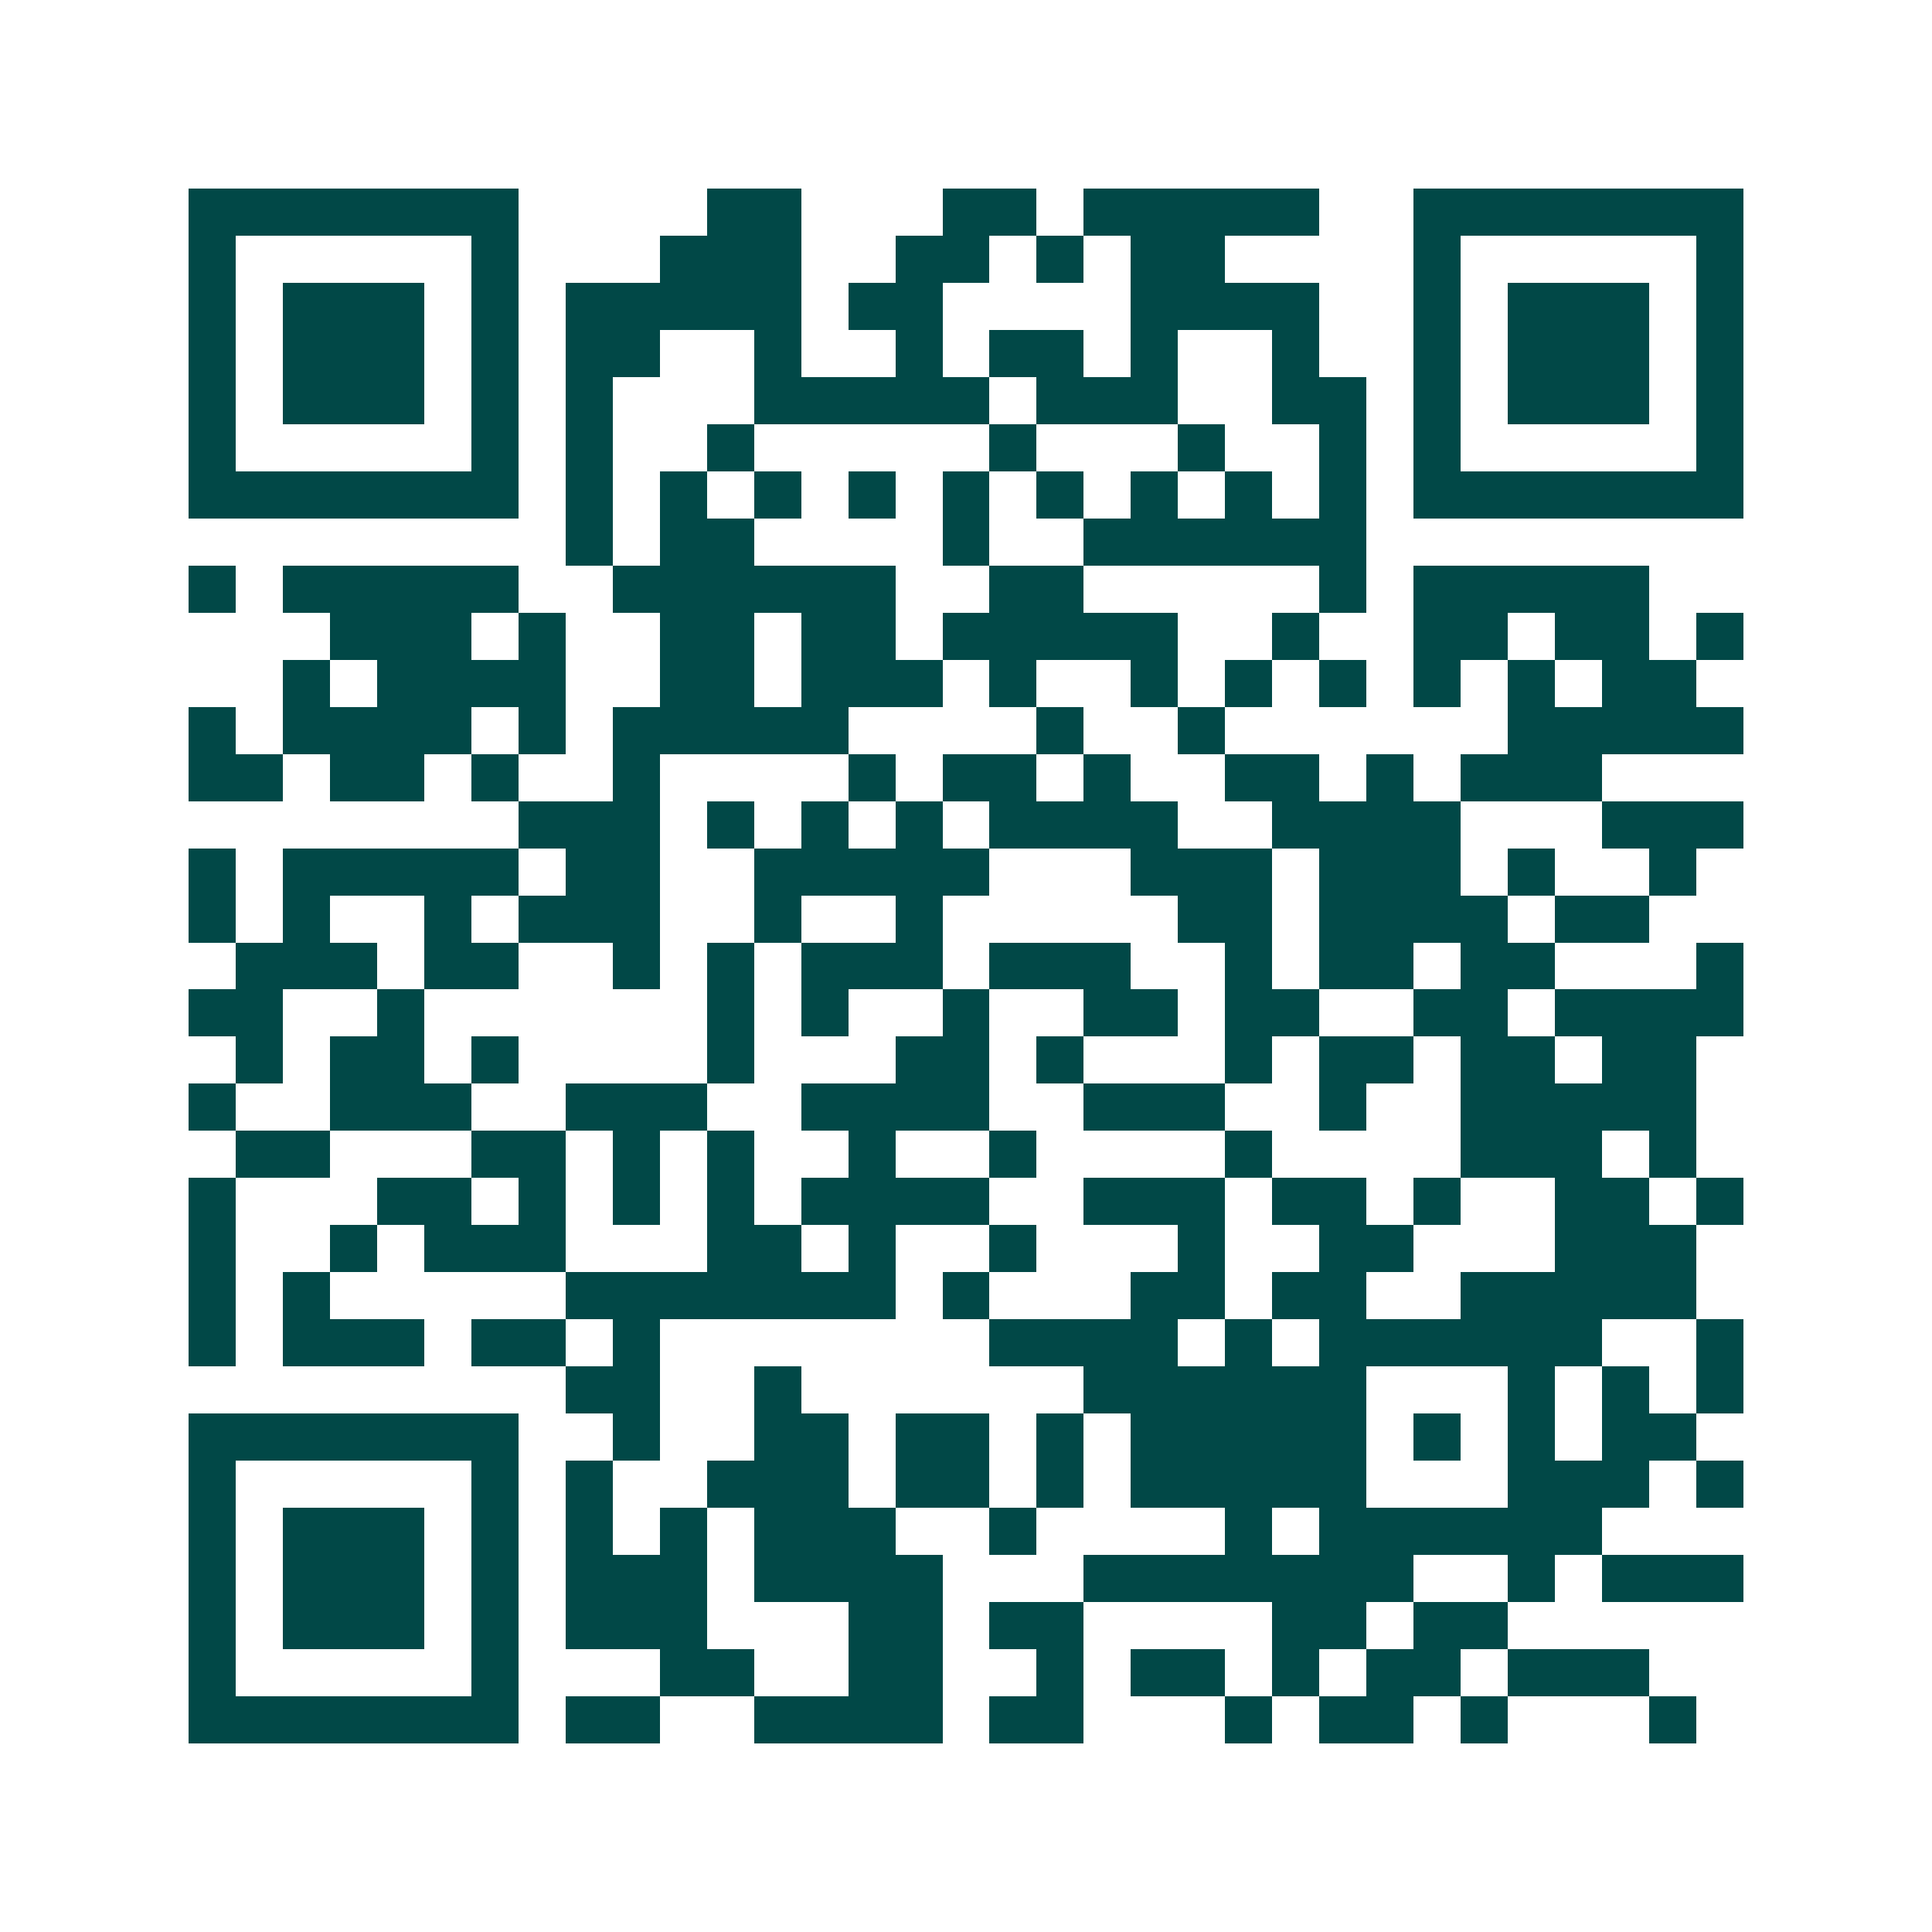 <svg xmlns="http://www.w3.org/2000/svg" width="200" height="200" viewBox="0 0 41 41" shape-rendering="crispEdges"><path fill="#ffffff" d="M0 0h41v41H0z"/><path stroke="#014847" d="M4 4.5h7m4 0h2m3 0h2m1 0h5m2 0h7M4 5.5h1m5 0h1m3 0h3m2 0h2m1 0h1m1 0h2m4 0h1m5 0h1M4 6.5h1m1 0h3m1 0h1m1 0h5m1 0h2m4 0h4m2 0h1m1 0h3m1 0h1M4 7.5h1m1 0h3m1 0h1m1 0h2m2 0h1m2 0h1m1 0h2m1 0h1m2 0h1m2 0h1m1 0h3m1 0h1M4 8.5h1m1 0h3m1 0h1m1 0h1m3 0h5m1 0h3m2 0h2m1 0h1m1 0h3m1 0h1M4 9.5h1m5 0h1m1 0h1m2 0h1m5 0h1m3 0h1m2 0h1m1 0h1m5 0h1M4 10.5h7m1 0h1m1 0h1m1 0h1m1 0h1m1 0h1m1 0h1m1 0h1m1 0h1m1 0h1m1 0h7M12 11.5h1m1 0h2m4 0h1m2 0h6M4 12.5h1m1 0h5m2 0h6m2 0h2m5 0h1m1 0h5M7 13.5h3m1 0h1m2 0h2m1 0h2m1 0h5m2 0h1m2 0h2m1 0h2m1 0h1M6 14.5h1m1 0h4m2 0h2m1 0h3m1 0h1m2 0h1m1 0h1m1 0h1m1 0h1m1 0h1m1 0h2M4 15.5h1m1 0h4m1 0h1m1 0h5m4 0h1m2 0h1m6 0h5M4 16.5h2m1 0h2m1 0h1m2 0h1m4 0h1m1 0h2m1 0h1m2 0h2m1 0h1m1 0h3M11 17.5h3m1 0h1m1 0h1m1 0h1m1 0h4m2 0h4m3 0h3M4 18.5h1m1 0h5m1 0h2m2 0h5m3 0h3m1 0h3m1 0h1m2 0h1M4 19.5h1m1 0h1m2 0h1m1 0h3m2 0h1m2 0h1m5 0h2m1 0h4m1 0h2M5 20.5h3m1 0h2m2 0h1m1 0h1m1 0h3m1 0h3m2 0h1m1 0h2m1 0h2m3 0h1M4 21.5h2m2 0h1m6 0h1m1 0h1m2 0h1m2 0h2m1 0h2m2 0h2m1 0h4M5 22.5h1m1 0h2m1 0h1m4 0h1m3 0h2m1 0h1m3 0h1m1 0h2m1 0h2m1 0h2M4 23.5h1m2 0h3m2 0h3m2 0h4m2 0h3m2 0h1m2 0h5M5 24.5h2m3 0h2m1 0h1m1 0h1m2 0h1m2 0h1m4 0h1m4 0h3m1 0h1M4 25.5h1m3 0h2m1 0h1m1 0h1m1 0h1m1 0h4m2 0h3m1 0h2m1 0h1m2 0h2m1 0h1M4 26.5h1m2 0h1m1 0h3m3 0h2m1 0h1m2 0h1m3 0h1m2 0h2m3 0h3M4 27.5h1m1 0h1m5 0h7m1 0h1m3 0h2m1 0h2m2 0h5M4 28.5h1m1 0h3m1 0h2m1 0h1m7 0h4m1 0h1m1 0h6m2 0h1M12 29.5h2m2 0h1m6 0h6m3 0h1m1 0h1m1 0h1M4 30.5h7m2 0h1m2 0h2m1 0h2m1 0h1m1 0h5m1 0h1m1 0h1m1 0h2M4 31.5h1m5 0h1m1 0h1m2 0h3m1 0h2m1 0h1m1 0h5m3 0h3m1 0h1M4 32.5h1m1 0h3m1 0h1m1 0h1m1 0h1m1 0h3m2 0h1m4 0h1m1 0h6M4 33.5h1m1 0h3m1 0h1m1 0h3m1 0h4m3 0h7m2 0h1m1 0h3M4 34.5h1m1 0h3m1 0h1m1 0h3m3 0h2m1 0h2m4 0h2m1 0h2M4 35.5h1m5 0h1m3 0h2m2 0h2m2 0h1m1 0h2m1 0h1m1 0h2m1 0h3M4 36.5h7m1 0h2m2 0h4m1 0h2m3 0h1m1 0h2m1 0h1m3 0h1"/></svg>
